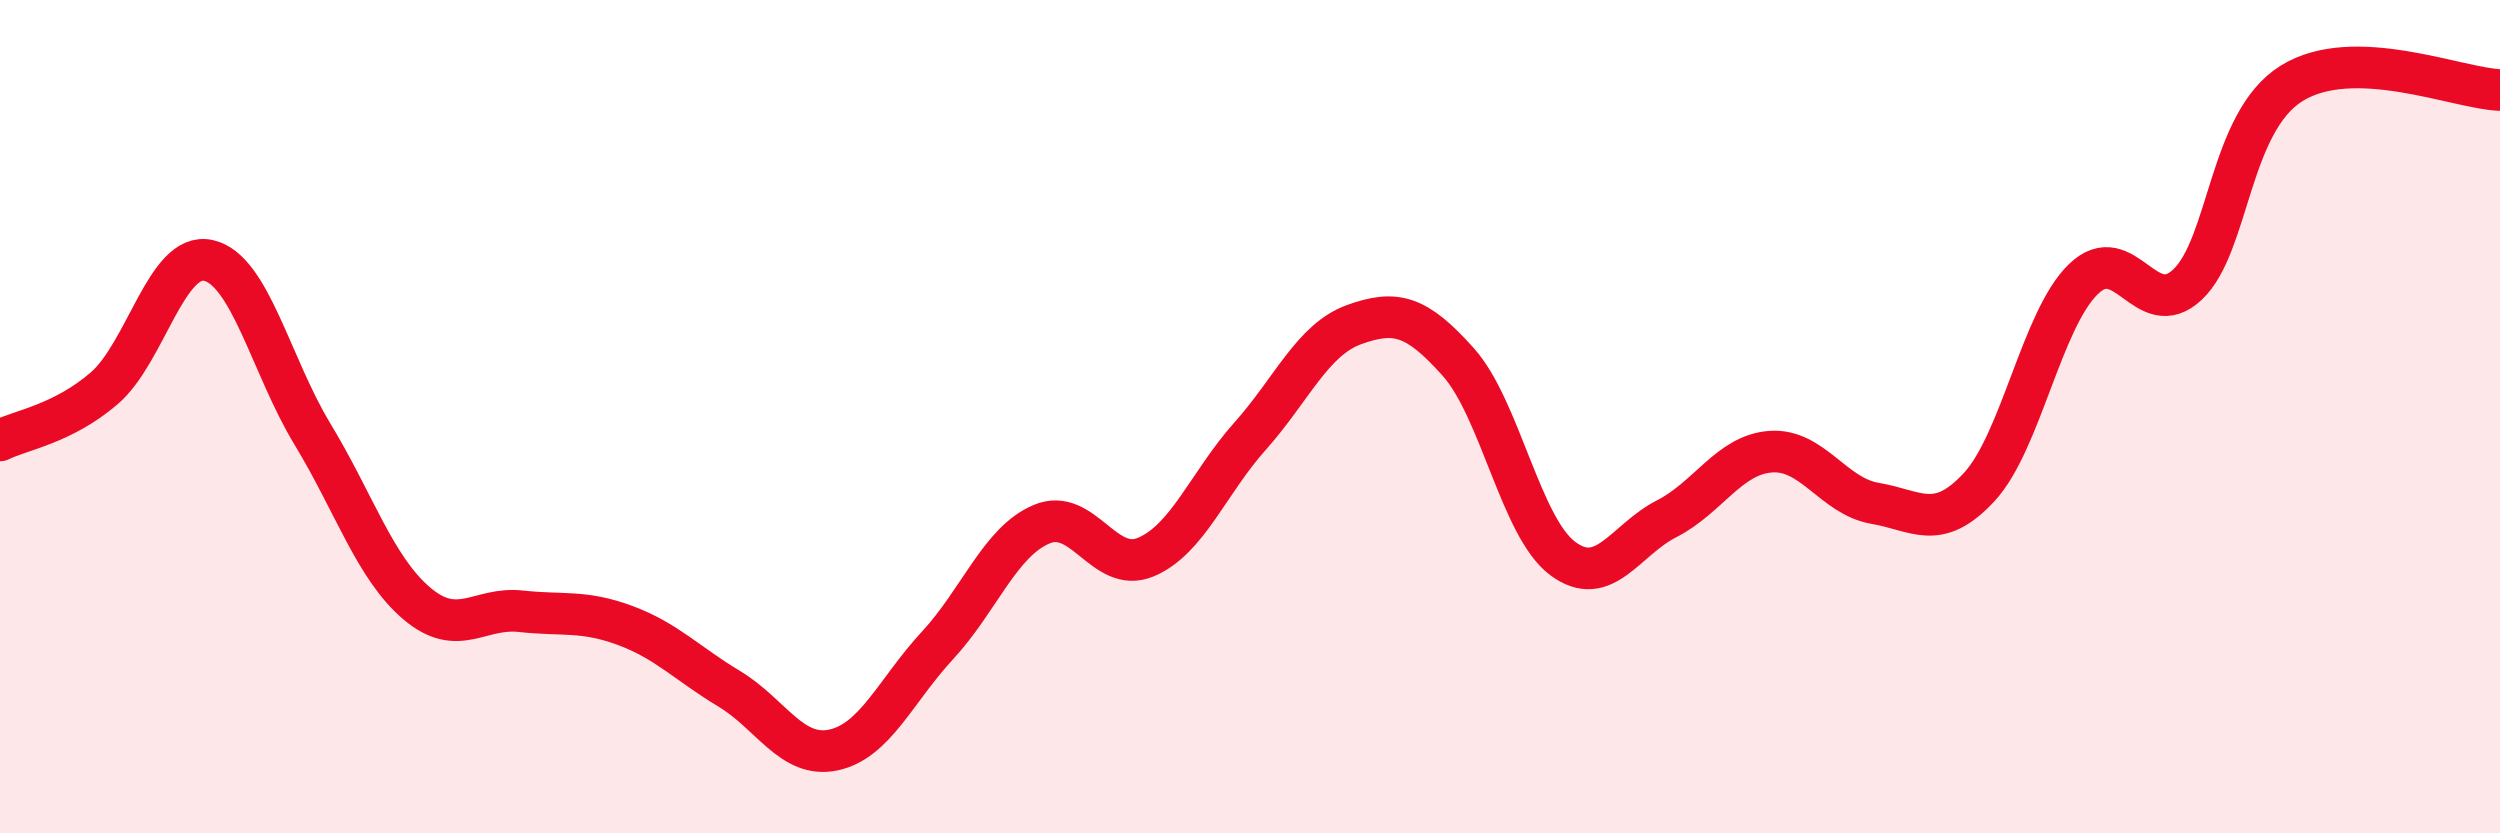 
    <svg width="60" height="20" viewBox="0 0 60 20" xmlns="http://www.w3.org/2000/svg">
      <path
        d="M 0,10.57 C 0.5,10.32 1.5,10.18 2.5,9.32 C 3.5,8.46 4,6.03 5,6.25 C 6,6.47 6.5,8.77 7.5,10.42 C 8.5,12.07 9,13.63 10,14.48 C 11,15.33 11.5,14.56 12.5,14.67 C 13.5,14.78 14,14.64 15,15.01 C 16,15.38 16.5,15.93 17.5,16.53 C 18.5,17.13 19,18.21 20,18 C 21,17.79 21.5,16.57 22.5,15.49 C 23.5,14.41 24,13 25,12.58 C 26,12.16 26.5,13.79 27.5,13.37 C 28.5,12.95 29,11.59 30,10.47 C 31,9.35 31.5,8.15 32.5,7.79 C 33.5,7.43 34,7.57 35,8.69 C 36,9.81 36.5,12.65 37.5,13.4 C 38.5,14.15 39,12.96 40,12.45 C 41,11.94 41.5,10.91 42.5,10.84 C 43.5,10.77 44,11.91 45,12.08 C 46,12.25 46.5,12.77 47.5,11.69 C 48.5,10.61 49,7.67 50,6.7 C 51,5.73 51.5,7.77 52.5,6.83 C 53.5,5.89 53.5,2.93 55,2 C 56.5,1.07 59,2.13 60,2.16L60 20L0 20Z"
        fill="#EB0A25"
        opacity="0.1"
        stroke-linecap="round"
        stroke-linejoin="round"
      />
      <path
        d="M 0,10.57 C 0.5,10.32 1.5,10.18 2.5,9.32 C 3.5,8.46 4,6.03 5,6.25 C 6,6.47 6.5,8.77 7.5,10.42 C 8.5,12.07 9,13.63 10,14.48 C 11,15.33 11.5,14.56 12.5,14.67 C 13.5,14.78 14,14.64 15,15.01 C 16,15.38 16.5,15.93 17.5,16.53 C 18.5,17.13 19,18.21 20,18 C 21,17.79 21.5,16.57 22.5,15.49 C 23.5,14.41 24,13 25,12.58 C 26,12.16 26.5,13.79 27.5,13.37 C 28.5,12.95 29,11.59 30,10.47 C 31,9.35 31.5,8.15 32.5,7.79 C 33.5,7.43 34,7.57 35,8.69 C 36,9.81 36.5,12.65 37.5,13.4 C 38.5,14.15 39,12.96 40,12.45 C 41,11.94 41.5,10.91 42.5,10.84 C 43.5,10.77 44,11.91 45,12.08 C 46,12.25 46.5,12.77 47.5,11.69 C 48.5,10.61 49,7.67 50,6.7 C 51,5.73 51.5,7.77 52.5,6.83 C 53.5,5.89 53.5,2.93 55,2 C 56.5,1.07 59,2.13 60,2.16"
        stroke="#EB0A25"
        stroke-width="1"
        fill="none"
        stroke-linecap="round"
        stroke-linejoin="round"
      />
    </svg>
  